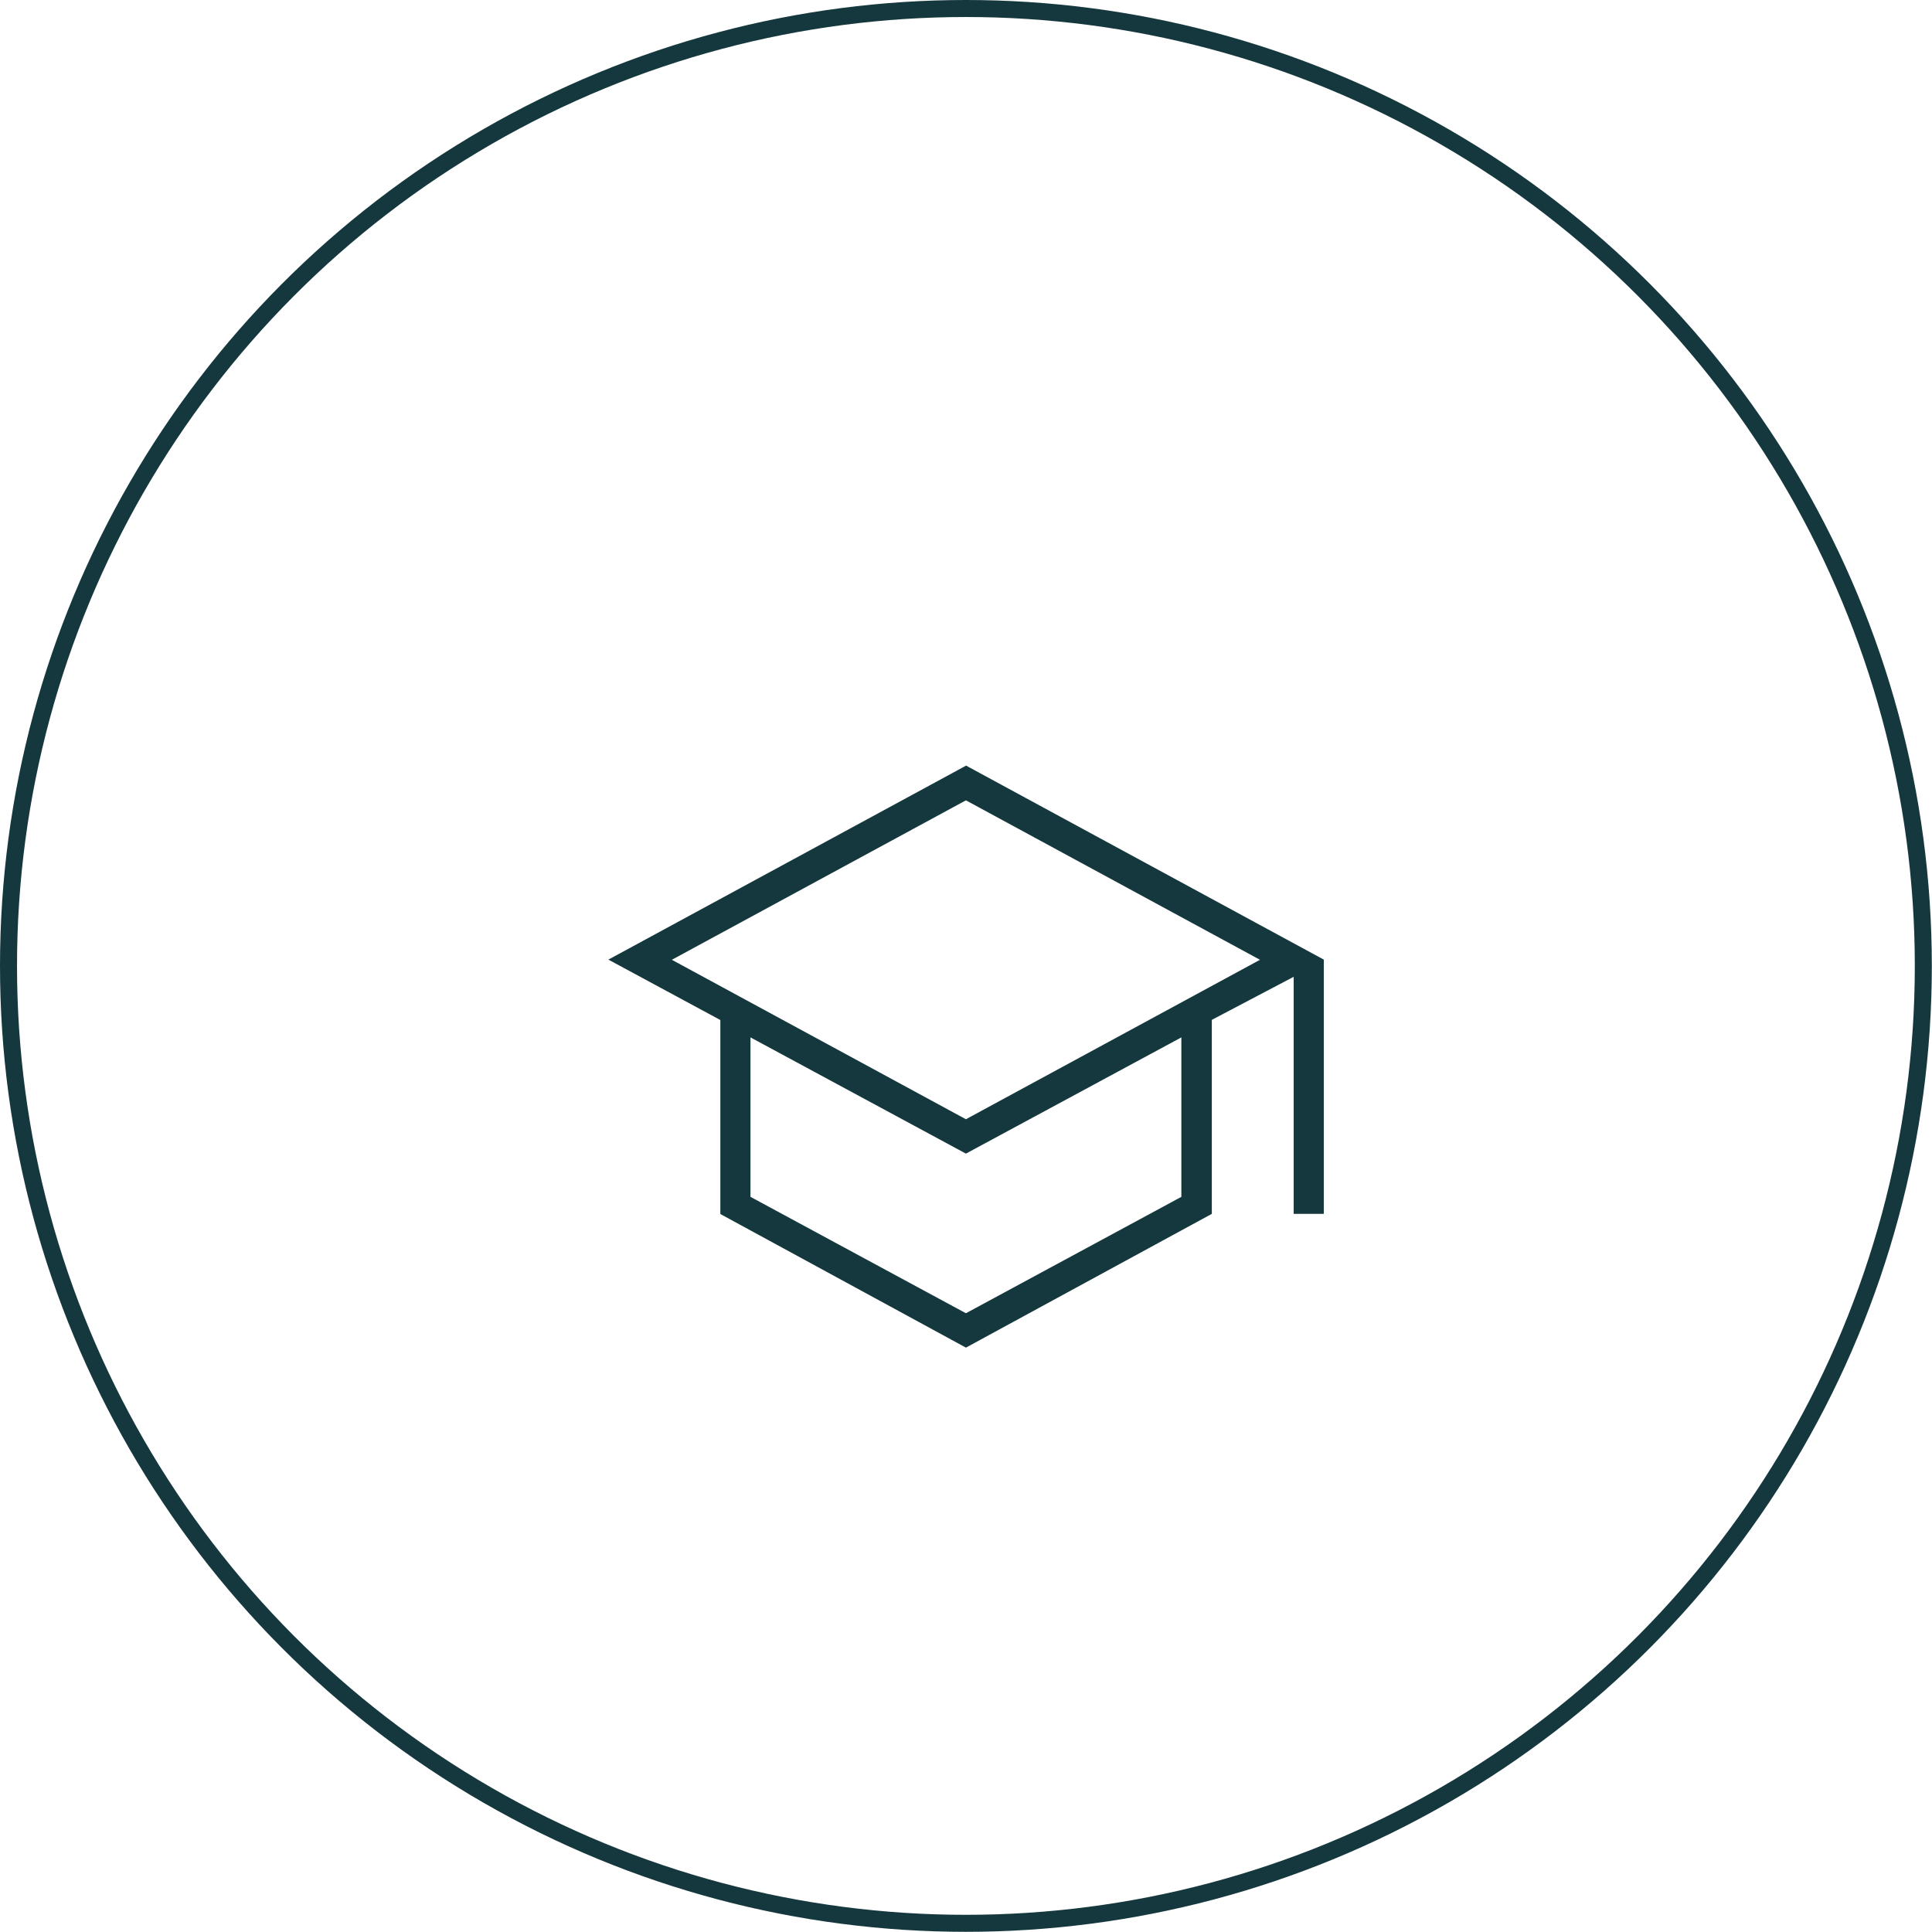 <svg xmlns="http://www.w3.org/2000/svg" id="Layer_1" viewBox="0 0 113.53 113.53"><defs><style>      .st0 {        fill: none;        stroke: #15383e;        stroke-miterlimit: 10;      }      .st1 {        fill: #15383e;      }    </style></defs><path class="st1" d="M56.76,79.19l-14.43-7.85v-11.4l-6.58-3.55,21.02-11.4,21.02,11.4v14.94h-1.77v-13.93l-4.81,2.53v11.4l-14.43,7.85ZM56.76,65.77l17.28-9.37-17.28-9.37-17.28,9.37,17.28,9.37ZM56.76,77.17l12.66-6.84v-9.37l-12.66,6.83-12.66-6.83v9.37l12.66,6.84Z"></path><circle class="st0" cx="56.76" cy="56.76" r="56.26"></circle></svg>